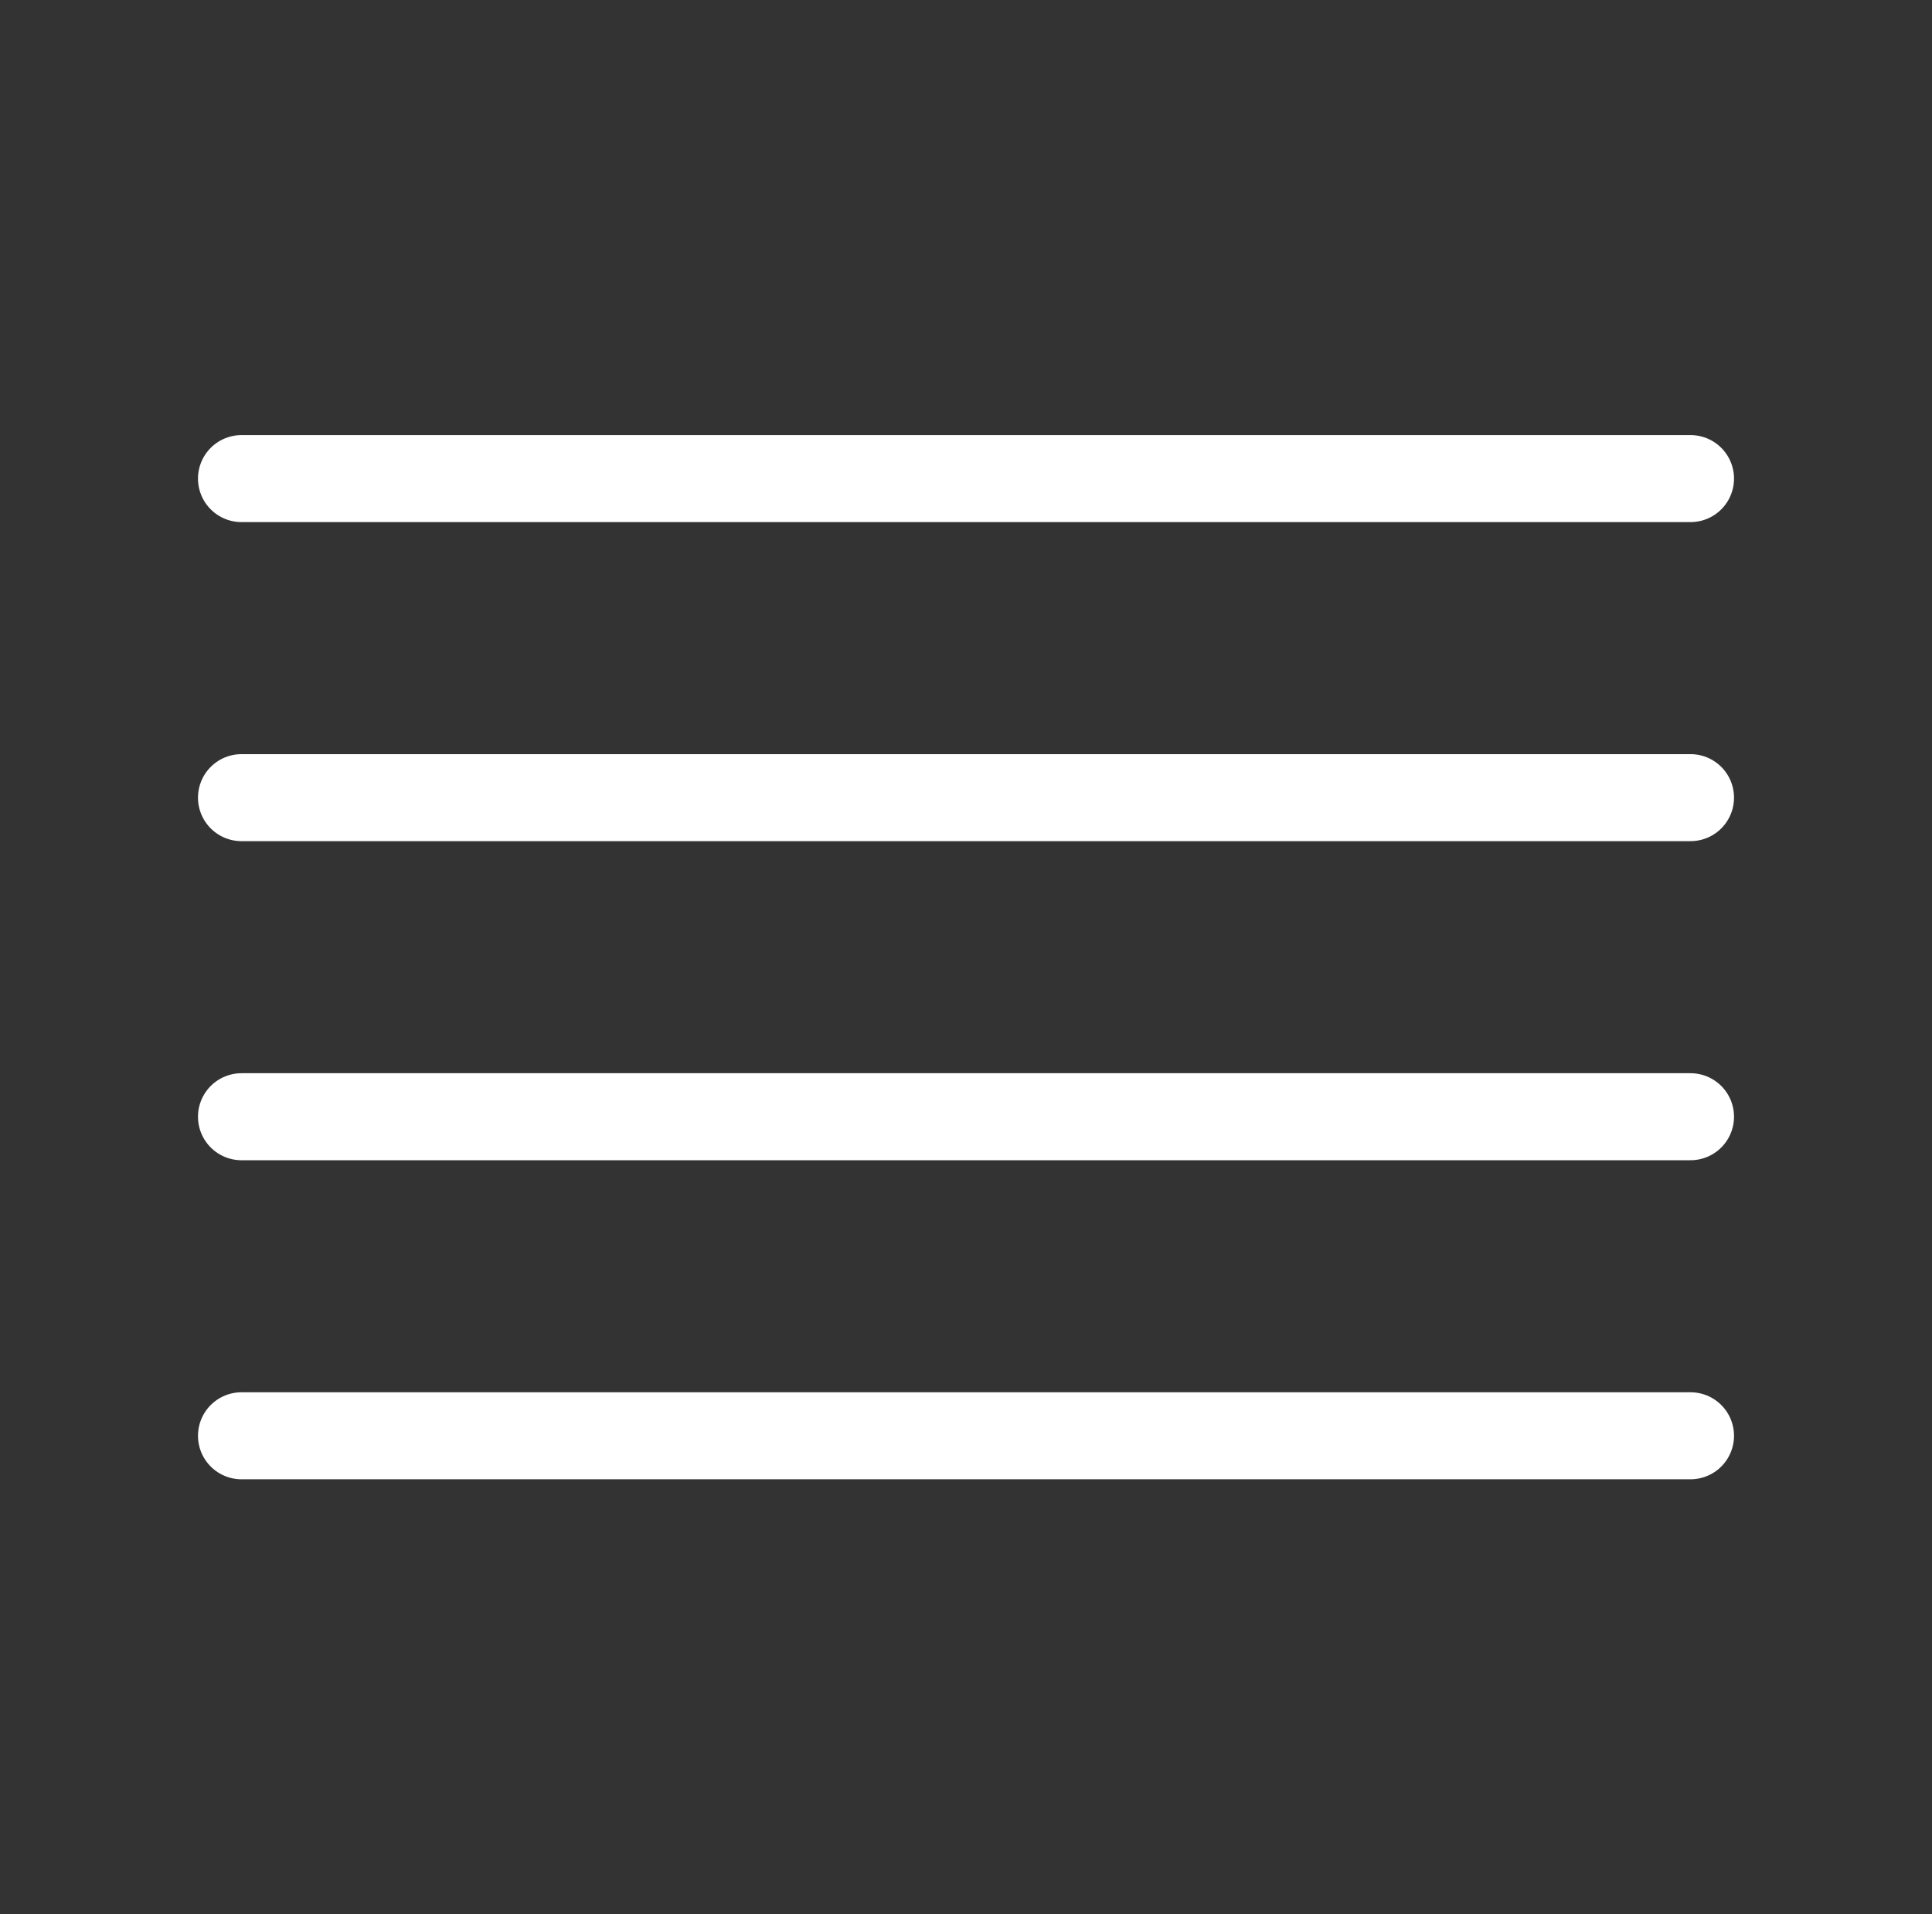 <svg width="111" height="110" viewBox="0 0 111 110" fill="none" xmlns="http://www.w3.org/2000/svg">
<rect x="0" y="0" width="111" height="110" fill="#333333" stroke="none"/>
<path d="M97.125 45.833H13.875" stroke="white" stroke-width="5" stroke-linecap="round" stroke-linejoin="round"/>
<path d="M97.125 27.5H13.875" stroke="white" stroke-width="5" stroke-linecap="round" stroke-linejoin="round"/>
<path d="M97.125 64.167H13.875" stroke="white" stroke-width="5" stroke-linecap="round" stroke-linejoin="round"/>
<path d="M97.125 82.5H13.875" stroke="white" stroke-width="5" stroke-linecap="round" stroke-linejoin="round"/>
</svg>
